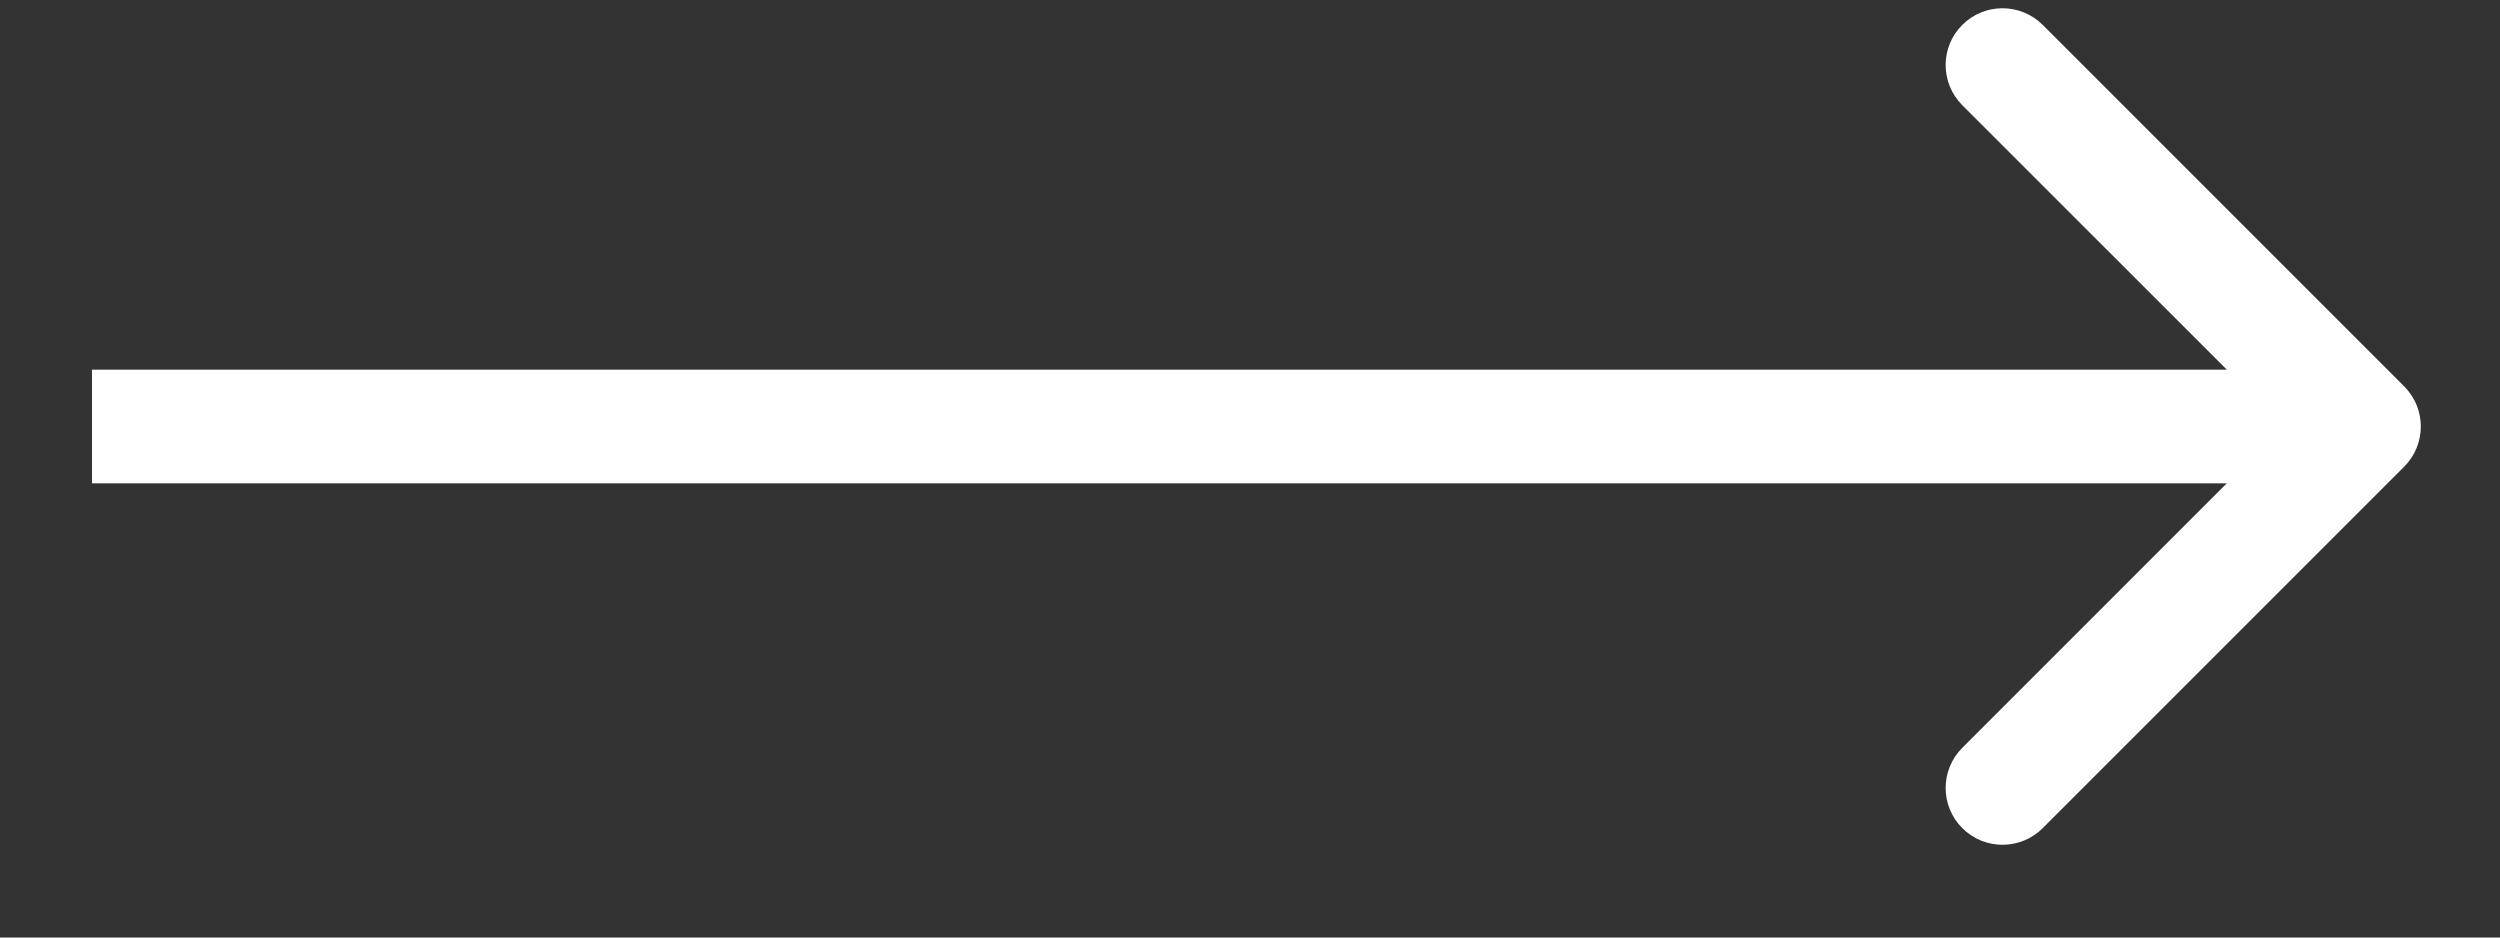 <?xml version="1.0" encoding="UTF-8"?> <svg xmlns="http://www.w3.org/2000/svg" width="24" height="9" viewBox="0 0 24 9" fill="none"><rect x="0" y="0" width="24" height="9" fill="#333333" stroke="none"/> <path d="M23.08 4.48C23.293 4.267 23.293 3.922 23.08 3.709L19.61 0.239C19.397 0.026 19.051 0.026 18.838 0.239C18.625 0.451 18.625 0.797 18.838 1.01L21.923 4.094L18.838 7.179C18.625 7.392 18.625 7.737 18.838 7.95C19.051 8.163 19.397 8.163 19.61 7.95L23.08 4.48ZM0.883 4.64L22.694 4.64L22.694 3.549L0.883 3.549L0.883 4.64Z" fill="white"></path> </svg> 